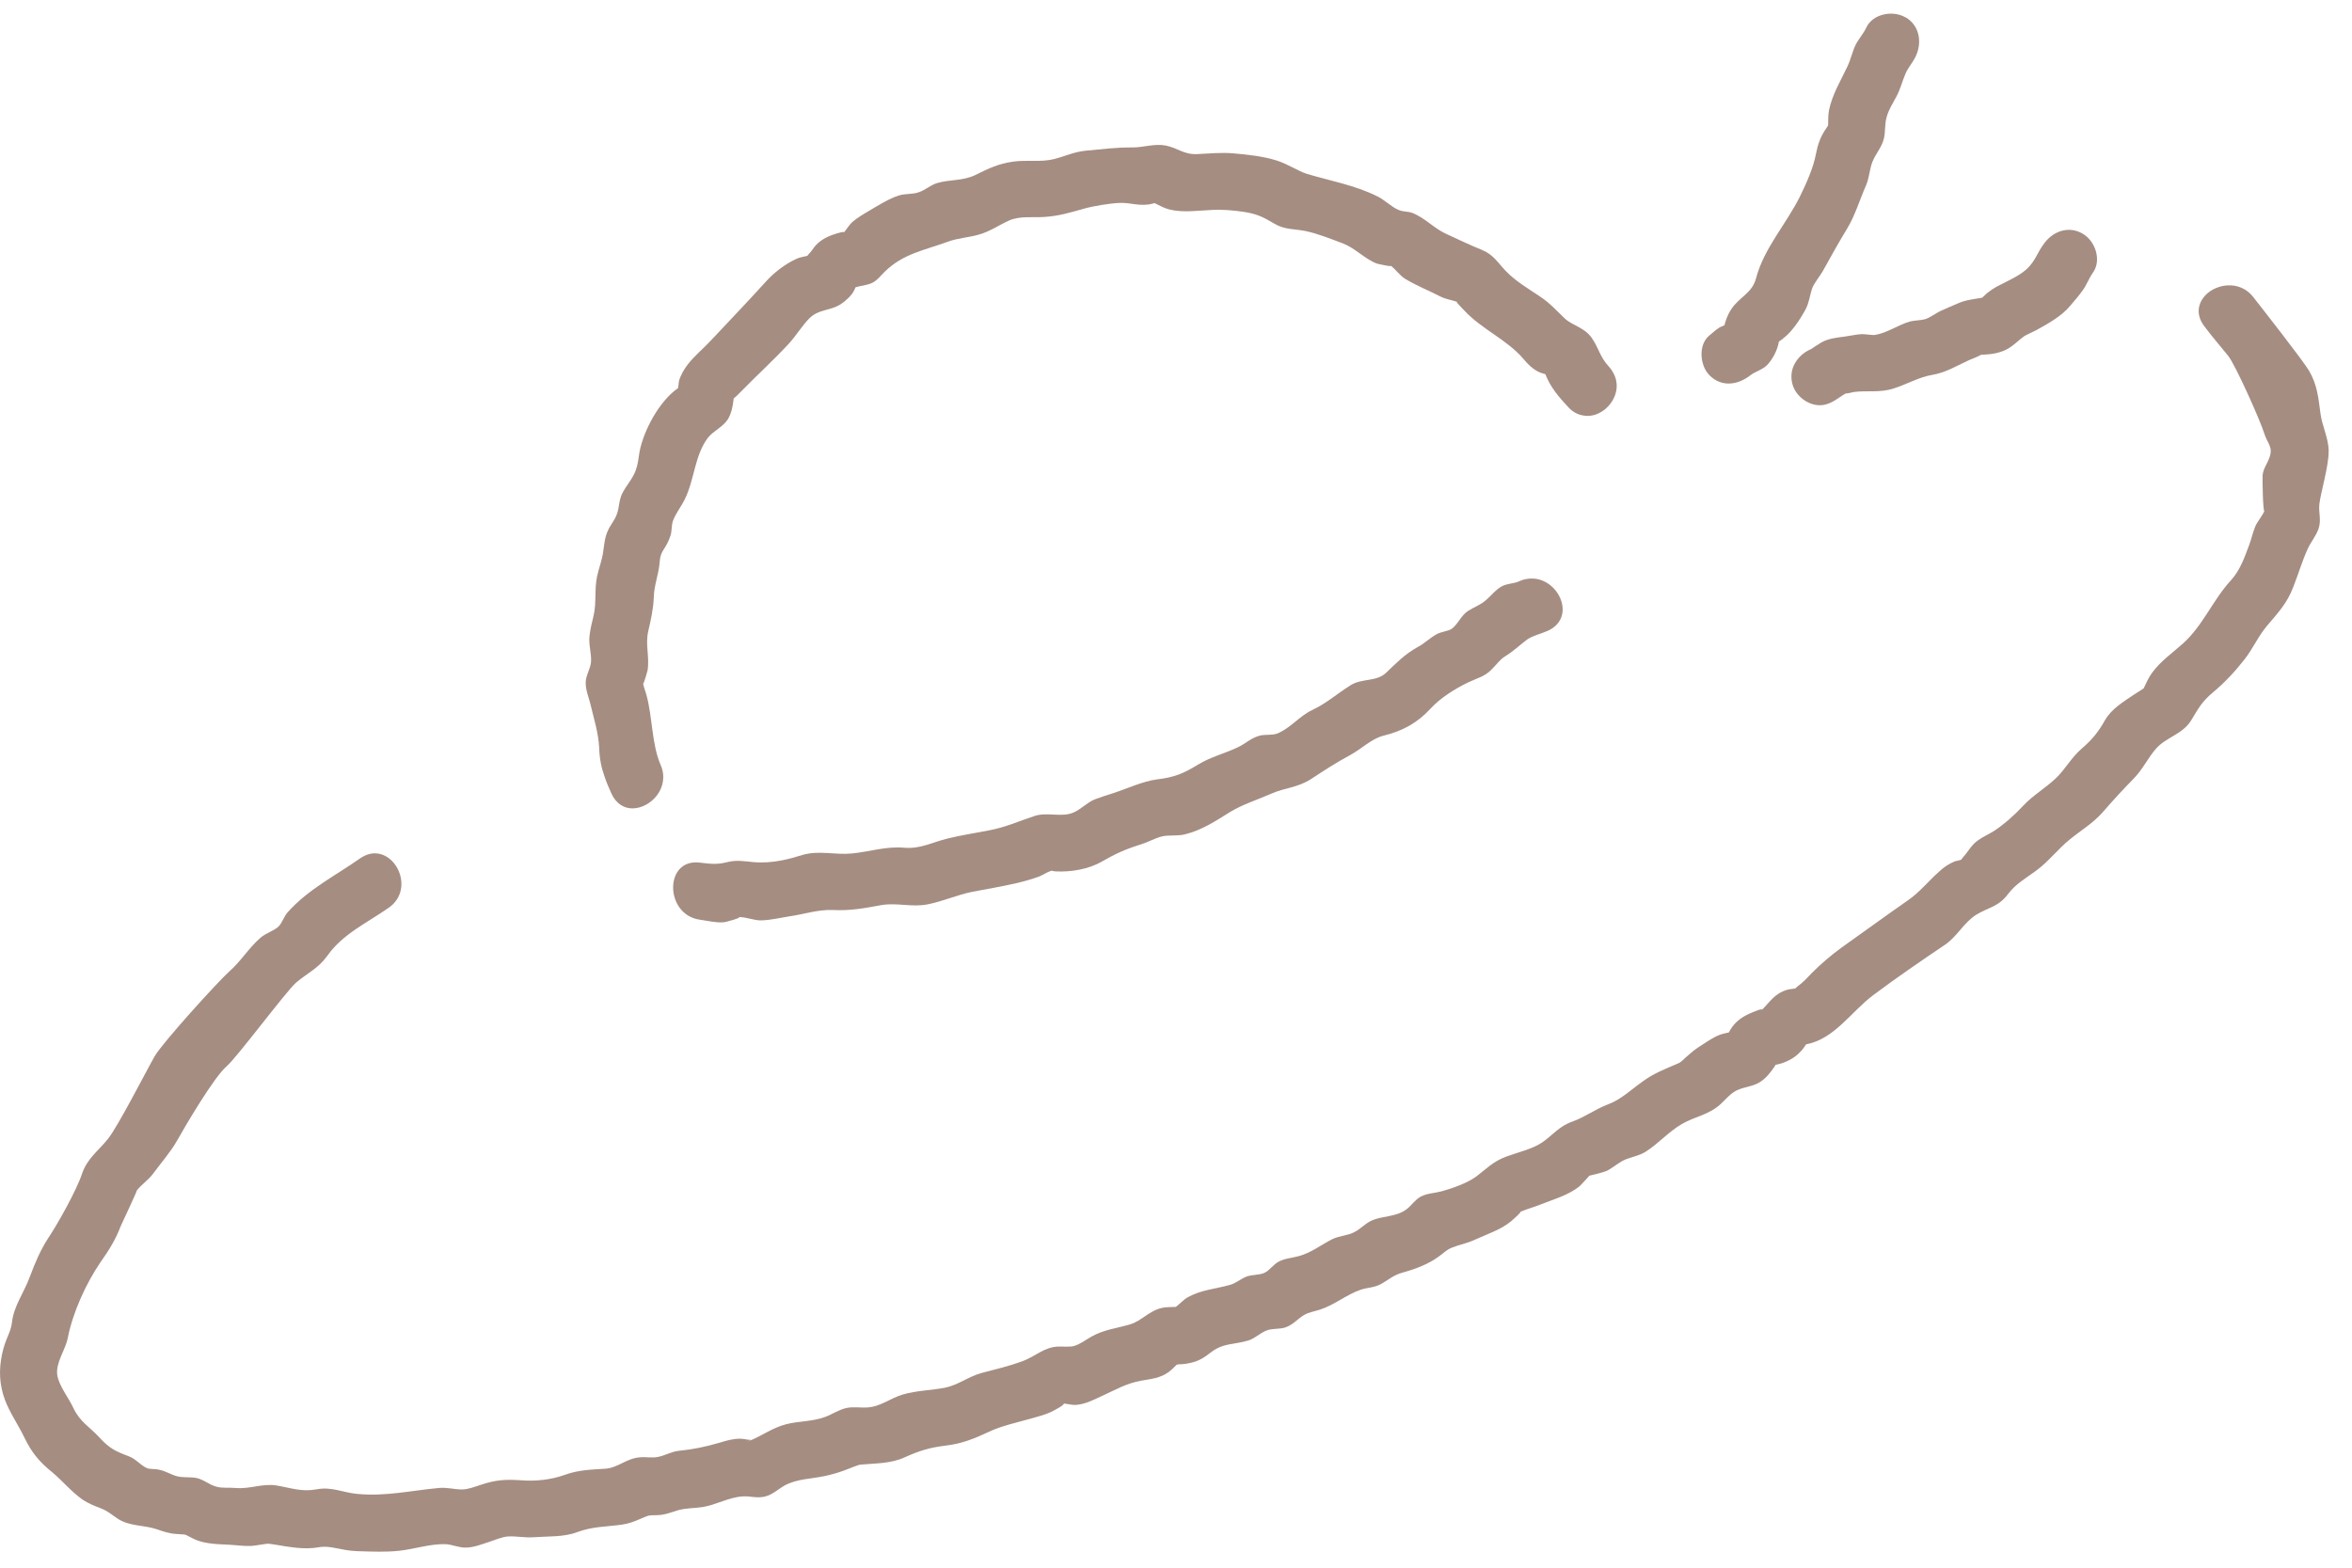 <svg width="60" height="40" viewBox="0 0 60 40" fill="none" xmlns="http://www.w3.org/2000/svg">
<path d="M59.403 11.503C59.418 11.843 59.203 12.568 59.169 12.851C59.139 13.081 59.226 13.255 59.146 13.492C59.082 13.677 58.958 13.817 58.875 13.994C58.731 14.304 58.629 14.659 58.501 14.979C58.346 15.387 58.123 15.625 57.844 15.953C57.61 16.225 57.471 16.557 57.248 16.837C57.006 17.146 56.746 17.422 56.444 17.674C56.168 17.905 56.078 18.082 55.897 18.38C55.678 18.739 55.259 18.807 55.002 19.101C54.802 19.324 54.666 19.626 54.436 19.86C54.157 20.147 53.907 20.415 53.647 20.717C53.394 21.007 53.096 21.177 52.805 21.415C52.503 21.656 52.269 21.974 51.948 22.211C51.681 22.408 51.424 22.551 51.235 22.8C50.982 23.14 50.756 23.136 50.42 23.336C50.11 23.525 49.925 23.895 49.627 24.099C49.008 24.517 48.389 24.94 47.793 25.386C47.227 25.808 46.796 26.514 46.075 26.646C46.03 26.71 45.989 26.778 45.936 26.827C45.8 26.978 45.634 27.069 45.445 27.133C45.4 27.148 45.343 27.156 45.29 27.171C45.287 27.182 45.287 27.186 45.275 27.205C45.169 27.36 45.053 27.514 44.886 27.616C44.713 27.722 44.494 27.733 44.316 27.816C44.143 27.896 44.026 28.05 43.89 28.175C43.584 28.45 43.245 28.484 42.909 28.677C42.573 28.869 42.309 29.179 41.98 29.387C41.822 29.485 41.659 29.511 41.489 29.575C41.304 29.647 41.184 29.771 41.006 29.866C40.908 29.915 40.599 29.987 40.546 29.998C40.546 29.994 40.542 29.994 40.535 29.998H40.546C40.546 29.998 40.346 30.221 40.3 30.262C40.025 30.492 39.629 30.602 39.297 30.734C39.13 30.802 38.938 30.851 38.779 30.923C38.825 30.923 38.602 31.111 38.553 31.157C38.292 31.376 37.934 31.489 37.624 31.632C37.432 31.723 37.232 31.757 37.043 31.832C36.885 31.896 36.843 31.965 36.685 32.074C36.428 32.259 36.096 32.383 35.794 32.467C35.541 32.534 35.45 32.64 35.224 32.765C35.058 32.855 34.888 32.852 34.722 32.904C34.359 33.025 34.042 33.297 33.676 33.414C33.518 33.467 33.389 33.478 33.254 33.561C33.084 33.667 32.986 33.803 32.786 33.871C32.631 33.92 32.45 33.889 32.306 33.95C32.14 34.014 32.016 34.15 31.846 34.203C31.465 34.316 31.212 34.259 30.887 34.508C30.713 34.644 30.578 34.731 30.362 34.776C30.279 34.795 30.177 34.81 30.094 34.81C30.072 34.81 30.042 34.814 30.015 34.822C29.959 34.886 29.838 34.992 29.815 35.007C29.747 35.052 29.694 35.086 29.623 35.112C29.456 35.184 29.283 35.195 29.109 35.229C28.736 35.297 28.475 35.452 28.136 35.607C27.913 35.709 27.709 35.822 27.464 35.845C27.362 35.856 27.245 35.822 27.139 35.811C27.154 35.856 26.848 36.011 26.78 36.041C26.626 36.109 26.46 36.147 26.297 36.196C25.942 36.297 25.542 36.381 25.214 36.539C24.859 36.705 24.535 36.837 24.138 36.883C23.712 36.935 23.455 37.015 23.07 37.188C22.723 37.347 22.323 37.336 21.953 37.37C21.866 37.381 21.719 37.453 21.511 37.528C21.353 37.585 21.191 37.63 21.028 37.664C20.689 37.736 20.337 37.732 20.024 37.898C19.851 37.996 19.715 38.132 19.515 38.185C19.315 38.234 19.141 38.17 18.952 38.181C18.597 38.2 18.273 38.396 17.926 38.453C17.699 38.487 17.499 38.475 17.28 38.539C17.095 38.596 16.952 38.657 16.756 38.66C16.51 38.66 16.533 38.675 16.344 38.751C16.178 38.823 16.042 38.876 15.861 38.902C15.446 38.959 15.121 38.947 14.729 39.091C14.385 39.223 13.989 39.196 13.619 39.223C13.396 39.242 13.174 39.189 12.951 39.204C12.807 39.215 12.626 39.294 12.483 39.34C12.283 39.404 12.086 39.487 11.879 39.487C11.705 39.491 11.535 39.408 11.369 39.4C10.996 39.385 10.569 39.525 10.203 39.566C9.837 39.608 9.478 39.589 9.108 39.578C8.674 39.562 8.437 39.423 8.131 39.479C7.753 39.547 7.365 39.468 6.995 39.408C6.783 39.374 6.836 39.389 6.538 39.43C6.353 39.461 6.195 39.442 6.01 39.426C5.644 39.393 5.262 39.423 4.926 39.257C4.647 39.121 4.802 39.166 4.5 39.14C4.311 39.128 4.16 39.075 3.987 39.015C3.662 38.909 3.3 38.947 2.998 38.747C2.828 38.63 2.752 38.558 2.567 38.483C2.401 38.419 2.254 38.362 2.107 38.264C1.816 38.06 1.597 37.785 1.333 37.566C0.997 37.294 0.805 37.06 0.616 36.667C0.461 36.347 0.25 36.048 0.125 35.716C-0.018 35.324 -0.033 34.95 0.054 34.546C0.14 34.139 0.272 34.022 0.306 33.738C0.352 33.316 0.62 32.972 0.763 32.572C0.895 32.221 1.024 31.912 1.227 31.595C1.461 31.251 1.96 30.357 2.088 29.96C2.224 29.556 2.503 29.371 2.752 29.062C3.013 28.737 3.741 27.307 3.945 26.952C4.134 26.616 5.568 25.038 5.847 24.789C6.142 24.533 6.349 24.181 6.648 23.925C6.78 23.808 6.983 23.755 7.104 23.642C7.195 23.555 7.248 23.374 7.346 23.268C7.874 22.683 8.546 22.351 9.18 21.906C9.312 21.815 9.441 21.773 9.561 21.773C10.158 21.773 10.55 22.721 9.916 23.162C9.365 23.547 8.746 23.827 8.354 24.382C8.116 24.714 7.852 24.819 7.553 25.072C7.297 25.295 6.044 26.982 5.783 27.205C5.462 27.477 4.719 28.741 4.515 29.107C4.349 29.398 4.115 29.662 3.915 29.934C3.794 30.104 3.609 30.221 3.488 30.379H3.485L3.488 30.383C3.488 30.413 3.107 31.221 3.081 31.281C2.956 31.617 2.775 31.908 2.571 32.195C2.19 32.749 1.854 33.497 1.729 34.139C1.665 34.456 1.416 34.765 1.461 35.086C1.507 35.369 1.752 35.663 1.873 35.928C2.043 36.282 2.265 36.388 2.526 36.667C2.786 36.95 2.926 37.022 3.277 37.154C3.466 37.222 3.571 37.377 3.741 37.456C3.82 37.494 3.934 37.471 4.066 37.502C4.232 37.535 4.372 37.634 4.534 37.671C4.685 37.705 4.847 37.683 5.002 37.709C5.194 37.747 5.345 37.89 5.519 37.932C5.662 37.977 5.859 37.951 6.01 37.966C6.368 38 6.693 37.845 7.051 37.902C7.433 37.966 7.689 38.072 8.082 38C8.459 37.928 8.746 38.083 9.108 38.117C9.829 38.188 10.494 38.03 11.2 37.966C11.407 37.947 11.588 38.004 11.788 38.004C11.932 38.004 12.102 37.939 12.253 37.89C12.645 37.758 12.883 37.743 13.294 37.77C13.668 37.8 14.068 37.755 14.412 37.63C14.755 37.505 15.076 37.498 15.438 37.475C15.767 37.453 15.974 37.211 16.325 37.184C16.484 37.169 16.631 37.207 16.79 37.173C16.974 37.136 17.118 37.041 17.314 37.018C17.688 36.981 17.994 36.916 18.356 36.811C18.529 36.758 18.692 36.709 18.881 36.709C18.971 36.709 19.066 36.739 19.156 36.739C19.171 36.739 18.937 36.837 19.122 36.762C19.435 36.637 19.711 36.426 20.058 36.339C20.383 36.256 20.722 36.275 21.047 36.154C21.236 36.086 21.394 35.969 21.598 35.924C21.772 35.89 21.938 35.92 22.111 35.913C22.47 35.894 22.7 35.678 23.036 35.58C23.391 35.478 23.757 35.475 24.112 35.407C24.44 35.339 24.708 35.124 25.037 35.033C25.38 34.943 25.735 34.859 26.075 34.735C26.403 34.618 26.637 34.365 27.003 34.358C27.162 34.358 27.324 34.369 27.403 34.342C27.573 34.289 27.698 34.184 27.849 34.101C28.158 33.927 28.483 33.893 28.819 33.795C29.128 33.705 29.313 33.44 29.653 33.369C29.766 33.346 29.879 33.353 29.996 33.346C30.102 33.267 30.189 33.161 30.306 33.097C30.649 32.908 31.004 32.889 31.366 32.787C31.521 32.749 31.646 32.633 31.8 32.572C31.94 32.519 32.136 32.538 32.261 32.474C32.386 32.417 32.487 32.259 32.62 32.191C32.786 32.104 32.955 32.1 33.129 32.051C33.454 31.965 33.699 31.761 33.997 31.613C34.182 31.527 34.39 31.527 34.56 31.432C34.714 31.353 34.828 31.217 34.986 31.145C35.281 31.013 35.609 31.059 35.881 30.855C36.005 30.764 36.092 30.617 36.239 30.534C36.413 30.443 36.587 30.447 36.771 30.398C37.028 30.33 37.44 30.183 37.651 30.024C37.926 29.821 38.081 29.636 38.436 29.507C38.712 29.405 39.089 29.319 39.331 29.156C39.61 28.968 39.764 28.737 40.123 28.613C40.436 28.5 40.693 28.303 41.018 28.179C41.357 28.054 41.599 27.809 41.905 27.594C42.199 27.378 42.486 27.273 42.81 27.133C42.901 27.095 42.95 27.02 43.105 26.892C43.23 26.778 43.38 26.684 43.528 26.59C43.675 26.495 43.822 26.405 43.996 26.367C44.041 26.356 44.075 26.348 44.101 26.344C44.132 26.295 44.158 26.242 44.184 26.208C44.309 26.039 44.46 25.937 44.649 25.854C44.736 25.82 44.988 25.706 44.939 25.774C45.151 25.57 45.26 25.352 45.596 25.253C45.66 25.235 45.732 25.235 45.8 25.22C45.811 25.208 45.822 25.201 45.849 25.174C45.985 25.076 46.102 24.951 46.215 24.831C46.453 24.593 46.713 24.37 46.989 24.17C47.555 23.77 48.114 23.359 48.68 22.966C48.974 22.762 49.189 22.487 49.461 22.245C49.586 22.128 49.706 22.045 49.869 21.977C49.903 21.966 49.982 21.955 50.039 21.932C50.035 21.928 50.039 21.917 50.076 21.875C50.212 21.728 50.28 21.573 50.442 21.453C50.578 21.351 50.737 21.287 50.877 21.196C51.148 21.015 51.394 20.792 51.616 20.554C51.873 20.282 52.175 20.113 52.443 19.86C52.688 19.626 52.839 19.331 53.1 19.105C53.368 18.875 53.53 18.678 53.696 18.38C53.866 18.082 54.172 17.905 54.443 17.72C54.523 17.667 54.609 17.618 54.685 17.565C54.753 17.425 54.806 17.293 54.904 17.161C55.127 16.859 55.413 16.667 55.689 16.418C56.202 15.957 56.448 15.308 56.916 14.802C57.142 14.553 57.255 14.232 57.376 13.908C57.433 13.757 57.467 13.598 57.527 13.447C57.576 13.315 57.716 13.164 57.765 13.036C57.727 13.066 57.712 12.19 57.72 12.122C57.738 11.952 57.84 11.832 57.893 11.677C57.995 11.401 57.844 11.326 57.757 11.046C57.67 10.756 57.025 9.303 56.836 9.072C56.633 8.823 56.429 8.586 56.233 8.325C55.98 7.993 56.089 7.668 56.331 7.468C56.644 7.219 57.176 7.178 57.489 7.589C57.689 7.846 58.739 9.182 58.905 9.461C59.116 9.82 59.142 10.156 59.195 10.544C59.233 10.861 59.395 11.156 59.407 11.507L59.403 11.503Z" fill="#A58D82"/>
<path d="M46.218 8.921C46.105 8.952 46.418 8.77 46.464 8.737C46.648 8.635 46.845 8.616 47.052 8.589C47.196 8.57 47.347 8.533 47.494 8.525C47.607 8.525 47.769 8.559 47.841 8.544C48.151 8.491 48.411 8.295 48.709 8.208C48.841 8.17 48.996 8.178 49.124 8.14C49.249 8.095 49.37 8 49.491 7.94C49.645 7.868 49.804 7.804 49.959 7.736C50.162 7.649 50.332 7.638 50.544 7.6C50.555 7.597 50.559 7.597 50.562 7.597C50.581 7.582 50.612 7.551 50.615 7.551C50.729 7.431 50.887 7.336 51.038 7.261C51.28 7.136 51.585 7.004 51.763 6.804C51.948 6.596 51.974 6.445 52.136 6.226C52.363 5.902 52.767 5.751 53.129 5.962C53.45 6.147 53.62 6.638 53.39 6.959C53.284 7.106 53.231 7.276 53.122 7.419C53.031 7.551 52.918 7.672 52.816 7.797C52.593 8.068 52.254 8.253 51.948 8.423C51.857 8.472 51.68 8.548 51.638 8.578C51.495 8.68 51.37 8.816 51.212 8.903C51.023 9.008 50.8 9.042 50.589 9.05H50.544C50.544 9.05 50.525 9.065 50.498 9.072C50.412 9.118 50.321 9.152 50.23 9.189C49.906 9.337 49.642 9.507 49.283 9.567C48.947 9.624 48.638 9.808 48.313 9.91C47.958 10.027 47.63 9.959 47.298 10.001C47.249 10.012 47.094 10.05 47.094 10.035C46.928 10.122 46.815 10.239 46.618 10.307C46.245 10.439 45.818 10.156 45.724 9.797C45.675 9.608 45.701 9.423 45.788 9.272C45.875 9.114 46.022 8.982 46.203 8.906L46.218 8.921Z" fill="#A58D82"/>
<path d="M48.61 0.44C48.968 0.648 49.04 1.082 48.87 1.437C48.798 1.595 48.678 1.72 48.61 1.878C48.526 2.075 48.477 2.282 48.376 2.467C48.285 2.641 48.183 2.788 48.13 2.984C48.077 3.158 48.1 3.335 48.062 3.52C48.009 3.758 47.855 3.909 47.768 4.124C47.689 4.324 47.689 4.532 47.602 4.732C47.443 5.09 47.326 5.494 47.122 5.83C46.904 6.189 46.7 6.555 46.5 6.917C46.417 7.064 46.277 7.219 46.224 7.37C46.167 7.544 46.152 7.725 46.058 7.899C45.952 8.095 45.816 8.306 45.669 8.468C45.597 8.548 45.53 8.604 45.447 8.669C45.424 8.684 45.401 8.699 45.379 8.718C45.348 8.925 45.224 9.159 45.088 9.306C44.956 9.442 44.775 9.476 44.643 9.582C44.333 9.823 43.922 9.884 43.616 9.582C43.582 9.548 43.552 9.51 43.525 9.469C43.355 9.193 43.352 8.759 43.616 8.552C43.714 8.472 43.82 8.363 43.941 8.321C43.959 8.31 43.978 8.306 43.99 8.302C44.039 8.106 44.126 7.917 44.25 7.778C44.477 7.525 44.711 7.434 44.801 7.087C45.001 6.332 45.575 5.706 45.918 5.011C46.077 4.686 46.262 4.279 46.326 3.924C46.371 3.69 46.443 3.479 46.583 3.282C46.602 3.252 46.617 3.23 46.636 3.199C46.636 3.196 46.632 3.188 46.636 3.169C46.639 3.045 46.636 2.939 46.658 2.814C46.741 2.41 46.953 2.067 47.126 1.701C47.213 1.52 47.251 1.323 47.338 1.142C47.417 0.988 47.538 0.859 47.609 0.704C47.779 0.346 48.289 0.259 48.602 0.44H48.61Z" fill="#A58D82"/>
<path d="M41.132 9.476C41.487 10.027 40.921 10.722 40.366 10.597C40.245 10.575 40.121 10.511 40.008 10.39C39.747 10.107 39.558 9.888 39.422 9.548C39.358 9.529 39.29 9.51 39.234 9.48C39.079 9.397 38.977 9.295 38.868 9.163C38.441 8.661 37.803 8.408 37.346 7.914C37.29 7.849 37.154 7.725 37.162 7.699C37.026 7.653 36.871 7.631 36.746 7.566C36.459 7.419 36.116 7.28 35.844 7.113C35.712 7.034 35.606 6.872 35.478 6.781C35.489 6.815 35.131 6.725 35.131 6.728C34.806 6.604 34.587 6.34 34.259 6.211C33.957 6.098 33.614 5.959 33.3 5.894C33.021 5.838 32.768 5.864 32.508 5.706C32.221 5.536 32.066 5.457 31.719 5.404C31.447 5.366 31.172 5.34 30.9 5.358C30.552 5.373 30.186 5.43 29.839 5.347C29.715 5.317 29.601 5.256 29.481 5.196C29.465 5.192 29.465 5.185 29.458 5.181C29.439 5.185 29.428 5.192 29.401 5.196C29.092 5.279 28.854 5.166 28.56 5.177C28.303 5.189 27.892 5.256 27.639 5.328C27.291 5.426 27.008 5.513 26.635 5.536C26.355 5.555 26.031 5.506 25.759 5.619C25.491 5.736 25.268 5.902 24.974 5.985C24.702 6.064 24.43 6.072 24.174 6.17C23.57 6.389 23.041 6.472 22.57 6.932C22.468 7.03 22.396 7.136 22.268 7.208C22.136 7.28 21.962 7.287 21.826 7.329C21.815 7.348 21.807 7.366 21.788 7.412C21.732 7.536 21.554 7.695 21.441 7.766C21.169 7.936 20.894 7.883 20.652 8.117C20.463 8.306 20.312 8.563 20.128 8.763C19.735 9.189 19.29 9.593 18.882 10.012C18.833 10.065 18.776 10.118 18.716 10.167C18.716 10.182 18.716 10.186 18.712 10.201C18.693 10.371 18.659 10.541 18.572 10.692C18.44 10.899 18.206 10.99 18.063 11.164C17.716 11.62 17.719 12.239 17.466 12.745C17.376 12.93 17.233 13.104 17.165 13.296C17.127 13.409 17.142 13.545 17.108 13.655C16.987 14.032 16.851 14.021 16.829 14.334C16.806 14.655 16.685 14.923 16.678 15.244C16.666 15.542 16.606 15.806 16.538 16.1C16.455 16.455 16.576 16.753 16.519 17.108C16.519 17.108 16.436 17.418 16.406 17.448C16.425 17.538 16.485 17.697 16.489 17.724C16.647 18.297 16.625 18.992 16.851 19.512C17.108 20.098 16.598 20.626 16.134 20.626C15.923 20.626 15.719 20.513 15.598 20.249C15.526 20.09 15.466 19.947 15.421 19.811C15.341 19.588 15.296 19.373 15.285 19.078C15.266 18.69 15.145 18.324 15.058 17.95C15.013 17.776 14.941 17.61 14.941 17.422C14.941 17.233 15.066 17.063 15.077 16.886C15.092 16.663 15.009 16.448 15.04 16.214C15.058 16.044 15.104 15.878 15.142 15.712C15.221 15.372 15.16 15.04 15.232 14.704C15.281 14.481 15.357 14.3 15.387 14.077C15.417 13.881 15.425 13.719 15.508 13.538C15.575 13.387 15.677 13.281 15.734 13.126C15.802 12.953 15.783 12.775 15.87 12.598C15.972 12.39 16.13 12.232 16.213 12.013C16.281 11.828 16.281 11.722 16.315 11.526C16.421 10.975 16.825 10.227 17.297 9.903C17.308 9.846 17.312 9.786 17.319 9.729C17.365 9.563 17.451 9.423 17.553 9.288C17.727 9.069 17.953 8.884 18.142 8.68C18.606 8.185 19.067 7.706 19.524 7.2C19.731 6.966 20.022 6.74 20.309 6.608C20.407 6.562 20.501 6.551 20.596 6.528C20.599 6.51 20.682 6.438 20.731 6.362C20.845 6.189 21.011 6.079 21.196 6.008C21.226 5.996 21.509 5.894 21.535 5.925C21.603 5.841 21.668 5.736 21.739 5.668C21.871 5.555 22.026 5.464 22.173 5.377C22.411 5.238 22.672 5.068 22.939 4.985C23.098 4.936 23.283 4.962 23.438 4.905C23.596 4.856 23.74 4.72 23.906 4.671C24.242 4.573 24.551 4.622 24.876 4.468C25.215 4.302 25.461 4.177 25.846 4.124C26.182 4.075 26.552 4.143 26.884 4.06C27.171 3.988 27.393 3.875 27.699 3.845C28.11 3.807 28.48 3.758 28.896 3.762C29.167 3.762 29.454 3.66 29.737 3.713C30.05 3.777 30.198 3.947 30.537 3.932C30.858 3.917 31.149 3.886 31.466 3.913C31.843 3.947 32.213 3.984 32.576 4.098C32.836 4.181 33.138 4.373 33.331 4.434C33.934 4.615 34.55 4.72 35.131 5.007C35.323 5.098 35.489 5.279 35.682 5.358C35.78 5.404 35.916 5.392 36.022 5.43C36.35 5.555 36.573 5.823 36.897 5.97C37.207 6.109 37.494 6.253 37.807 6.377C38.101 6.502 38.196 6.687 38.411 6.913C38.653 7.166 38.969 7.355 39.264 7.551C39.532 7.725 39.691 7.91 39.917 8.125C40.109 8.306 40.419 8.355 40.604 8.619C40.789 8.884 40.812 9.106 41.038 9.348C41.072 9.386 41.102 9.427 41.129 9.465L41.132 9.476Z" fill="#A58D82"/>
<path d="M40.543 29.994H40.531C40.531 29.994 40.543 29.99 40.543 29.994Z" fill="#A58D82"/>
<path d="M18.846 23.408C18.937 23.408 18.522 23.529 18.458 23.532C18.25 23.547 18.065 23.495 17.861 23.468C16.948 23.347 16.936 21.887 17.861 22.011C18.156 22.045 18.295 22.064 18.578 21.992C18.801 21.939 18.99 21.977 19.212 21.996C19.458 22.019 19.707 22 19.952 21.951C20.126 21.917 20.299 21.868 20.469 21.815C20.892 21.69 21.303 21.819 21.73 21.777C22.191 21.732 22.598 21.588 23.07 21.63C23.481 21.664 23.776 21.494 24.168 21.396C24.512 21.313 24.87 21.256 25.225 21.188C25.652 21.109 25.991 20.951 26.395 20.819C26.72 20.713 27.078 20.864 27.384 20.732C27.573 20.652 27.724 20.483 27.92 20.399C28.075 20.343 28.233 20.286 28.388 20.241C28.75 20.124 29.147 19.935 29.517 19.886C29.958 19.833 30.185 19.739 30.562 19.509C30.891 19.309 31.227 19.233 31.559 19.075C31.766 18.984 31.913 18.826 32.14 18.769C32.276 18.735 32.442 18.765 32.57 18.72C32.899 18.599 33.151 18.267 33.476 18.116C33.838 17.946 34.114 17.697 34.45 17.486C34.74 17.301 35.107 17.403 35.356 17.169C35.635 16.904 35.824 16.701 36.175 16.504C36.345 16.414 36.484 16.27 36.654 16.18C36.752 16.123 36.964 16.097 37.028 16.048C37.194 15.931 37.269 15.704 37.451 15.587C37.62 15.481 37.779 15.432 37.926 15.296C38.058 15.18 38.145 15.055 38.304 14.964C38.455 14.881 38.617 14.896 38.753 14.832C38.866 14.779 38.975 14.761 39.077 14.761C39.764 14.761 40.225 15.753 39.489 16.093C39.304 16.176 39.108 16.214 38.96 16.316C38.772 16.455 38.613 16.614 38.402 16.742C38.247 16.84 38.19 16.946 38.047 17.086C37.87 17.267 37.673 17.305 37.458 17.41C37.122 17.569 36.741 17.81 36.499 18.075C36.156 18.448 35.782 18.648 35.303 18.769C34.993 18.841 34.74 19.105 34.435 19.271C34.08 19.46 33.778 19.66 33.442 19.879C33.099 20.101 32.77 20.098 32.427 20.252C32.087 20.403 31.687 20.528 31.37 20.724C31.004 20.954 30.657 21.181 30.234 21.287C30.034 21.339 29.822 21.298 29.634 21.343C29.449 21.392 29.275 21.494 29.098 21.547C28.705 21.668 28.448 21.788 28.105 21.985C27.765 22.181 27.316 22.253 26.935 22.234C26.867 22.23 26.844 22.219 26.833 22.215C26.829 22.215 26.822 22.219 26.818 22.219C26.712 22.249 26.61 22.325 26.505 22.366C26.32 22.434 26.127 22.487 25.939 22.532C25.561 22.619 25.18 22.683 24.802 22.755C24.414 22.834 24.066 22.993 23.678 23.072C23.266 23.159 22.885 23.023 22.477 23.095C22.047 23.174 21.689 23.242 21.247 23.219C20.854 23.204 20.5 23.332 20.111 23.385C19.892 23.419 19.665 23.476 19.439 23.483C19.246 23.495 19.031 23.393 18.85 23.4L18.846 23.408Z" fill="#A58D82"/>
</svg>
